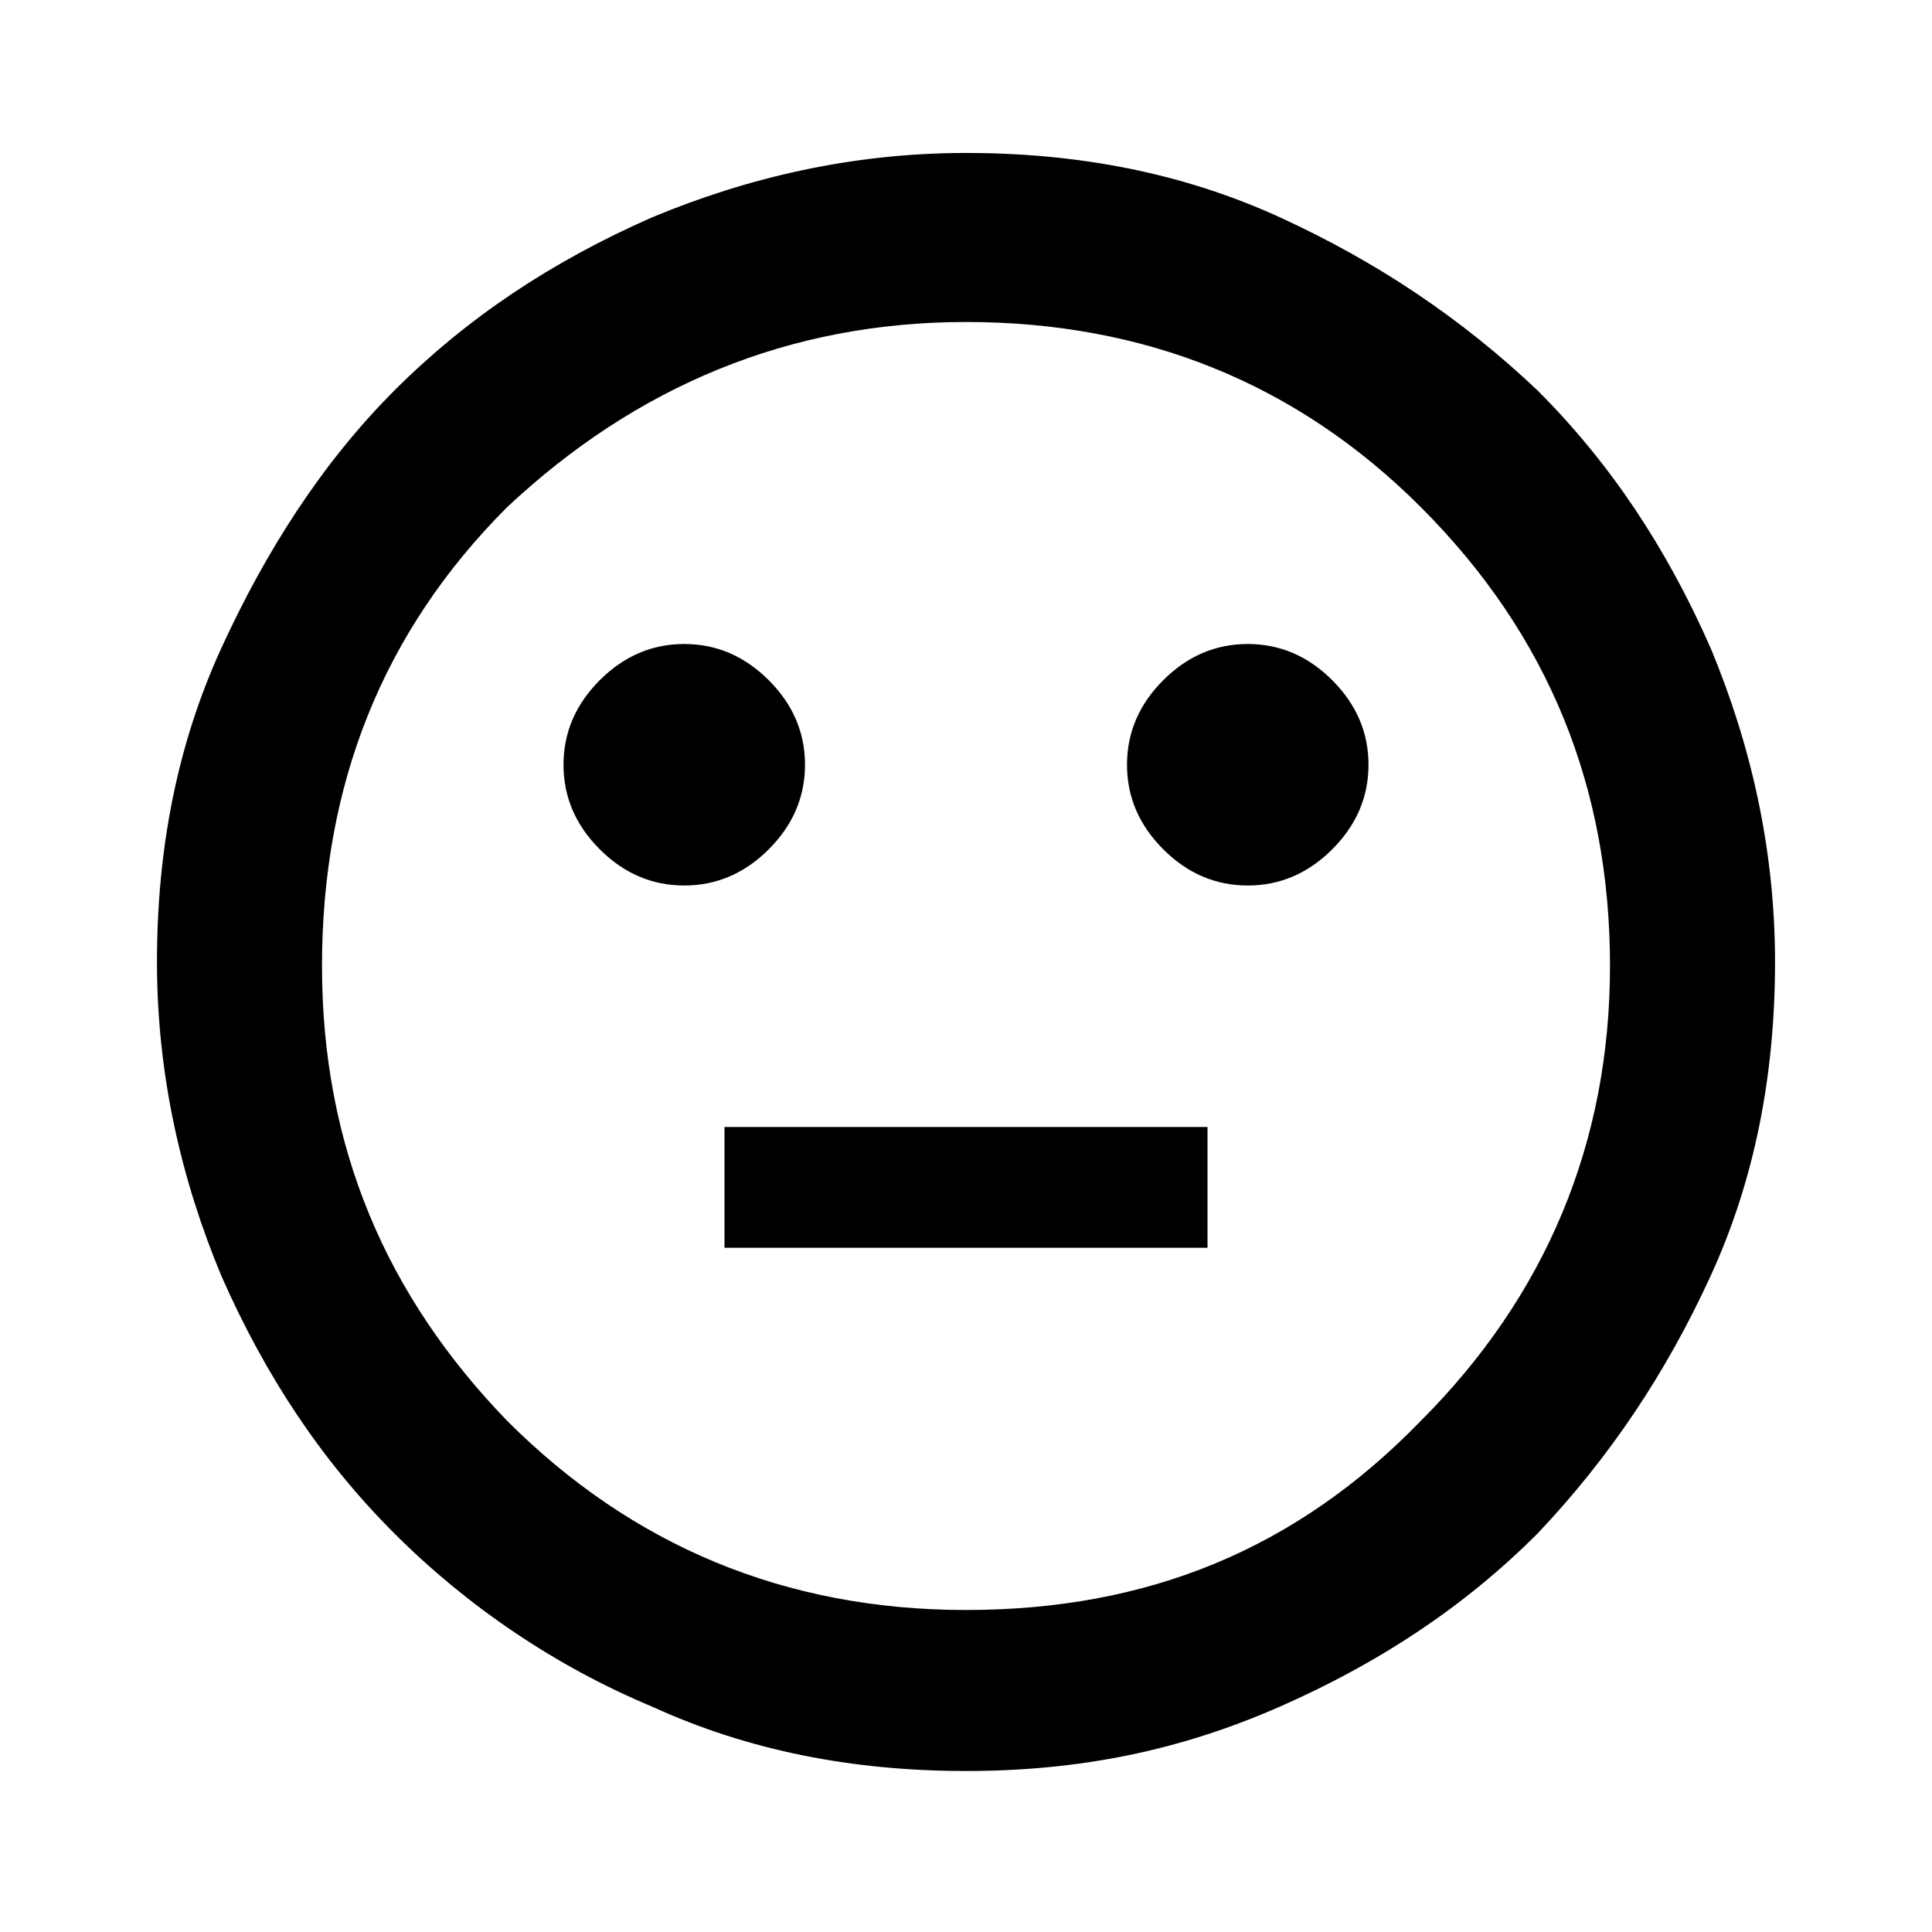 <?xml version="1.0" encoding="UTF-8"?>
<svg id="Layer_1" data-name="Layer 1" xmlns="http://www.w3.org/2000/svg" version="1.1" viewBox="0 0 48 48">
  <defs>
    <style>
      .cls-1 {
        fill: #000;
        stroke-width: 0px;
      }
    </style>
  </defs>
  <path class="cls-1" d="M31,22c.8,0,1.5-.3,2.1-.9s.9-1.3.9-2.1-.3-1.5-.9-2.1-1.3-.9-2.1-.9-1.5.3-2.1.9-.9,1.3-.9,2.1.3,1.5.9,2.1,1.3.9,2.1.9ZM17,22c.8,0,1.5-.3,2.1-.9s.9-1.3.9-2.1-.3-1.5-.9-2.1-1.3-.9-2.1-.9-1.5.3-2.1.9-.9,1.3-.9,2.1.3,1.5.9,2.1,1.3.9,2.1.9ZM18,31h12v-3h-12v3ZM24,44c-2.8,0-5.4-.5-7.8-1.6-2.4-1-4.6-2.5-6.4-4.3-1.8-1.8-3.2-3.9-4.3-6.4-1-2.4-1.6-5-1.6-7.8s.5-5.4,1.6-7.8c1.1-2.4,2.5-4.6,4.3-6.4,1.8-1.8,3.9-3.2,6.4-4.3,2.4-1,5-1.6,7.8-1.6s5.4.5,7.8,1.6c2.4,1.1,4.5,2.5,6.4,4.3,1.8,1.8,3.2,3.9,4.3,6.4,1,2.4,1.6,5,1.6,7.8s-.5,5.4-1.6,7.8-2.5,4.5-4.3,6.4c-1.8,1.8-3.9,3.2-6.4,4.3s-5,1.6-7.8,1.6ZM24,40c4.5,0,8.2-1.5,11.3-4.7,3.1-3.1,4.7-6.9,4.7-11.3s-1.5-8.2-4.7-11.4c-3.1-3.1-6.9-4.6-11.3-4.6s-8.2,1.6-11.4,4.6c-3.1,3.1-4.6,6.9-4.6,11.4s1.6,8.2,4.6,11.3c3.1,3.1,6.9,4.7,11.4,4.7Z"/>
</svg>